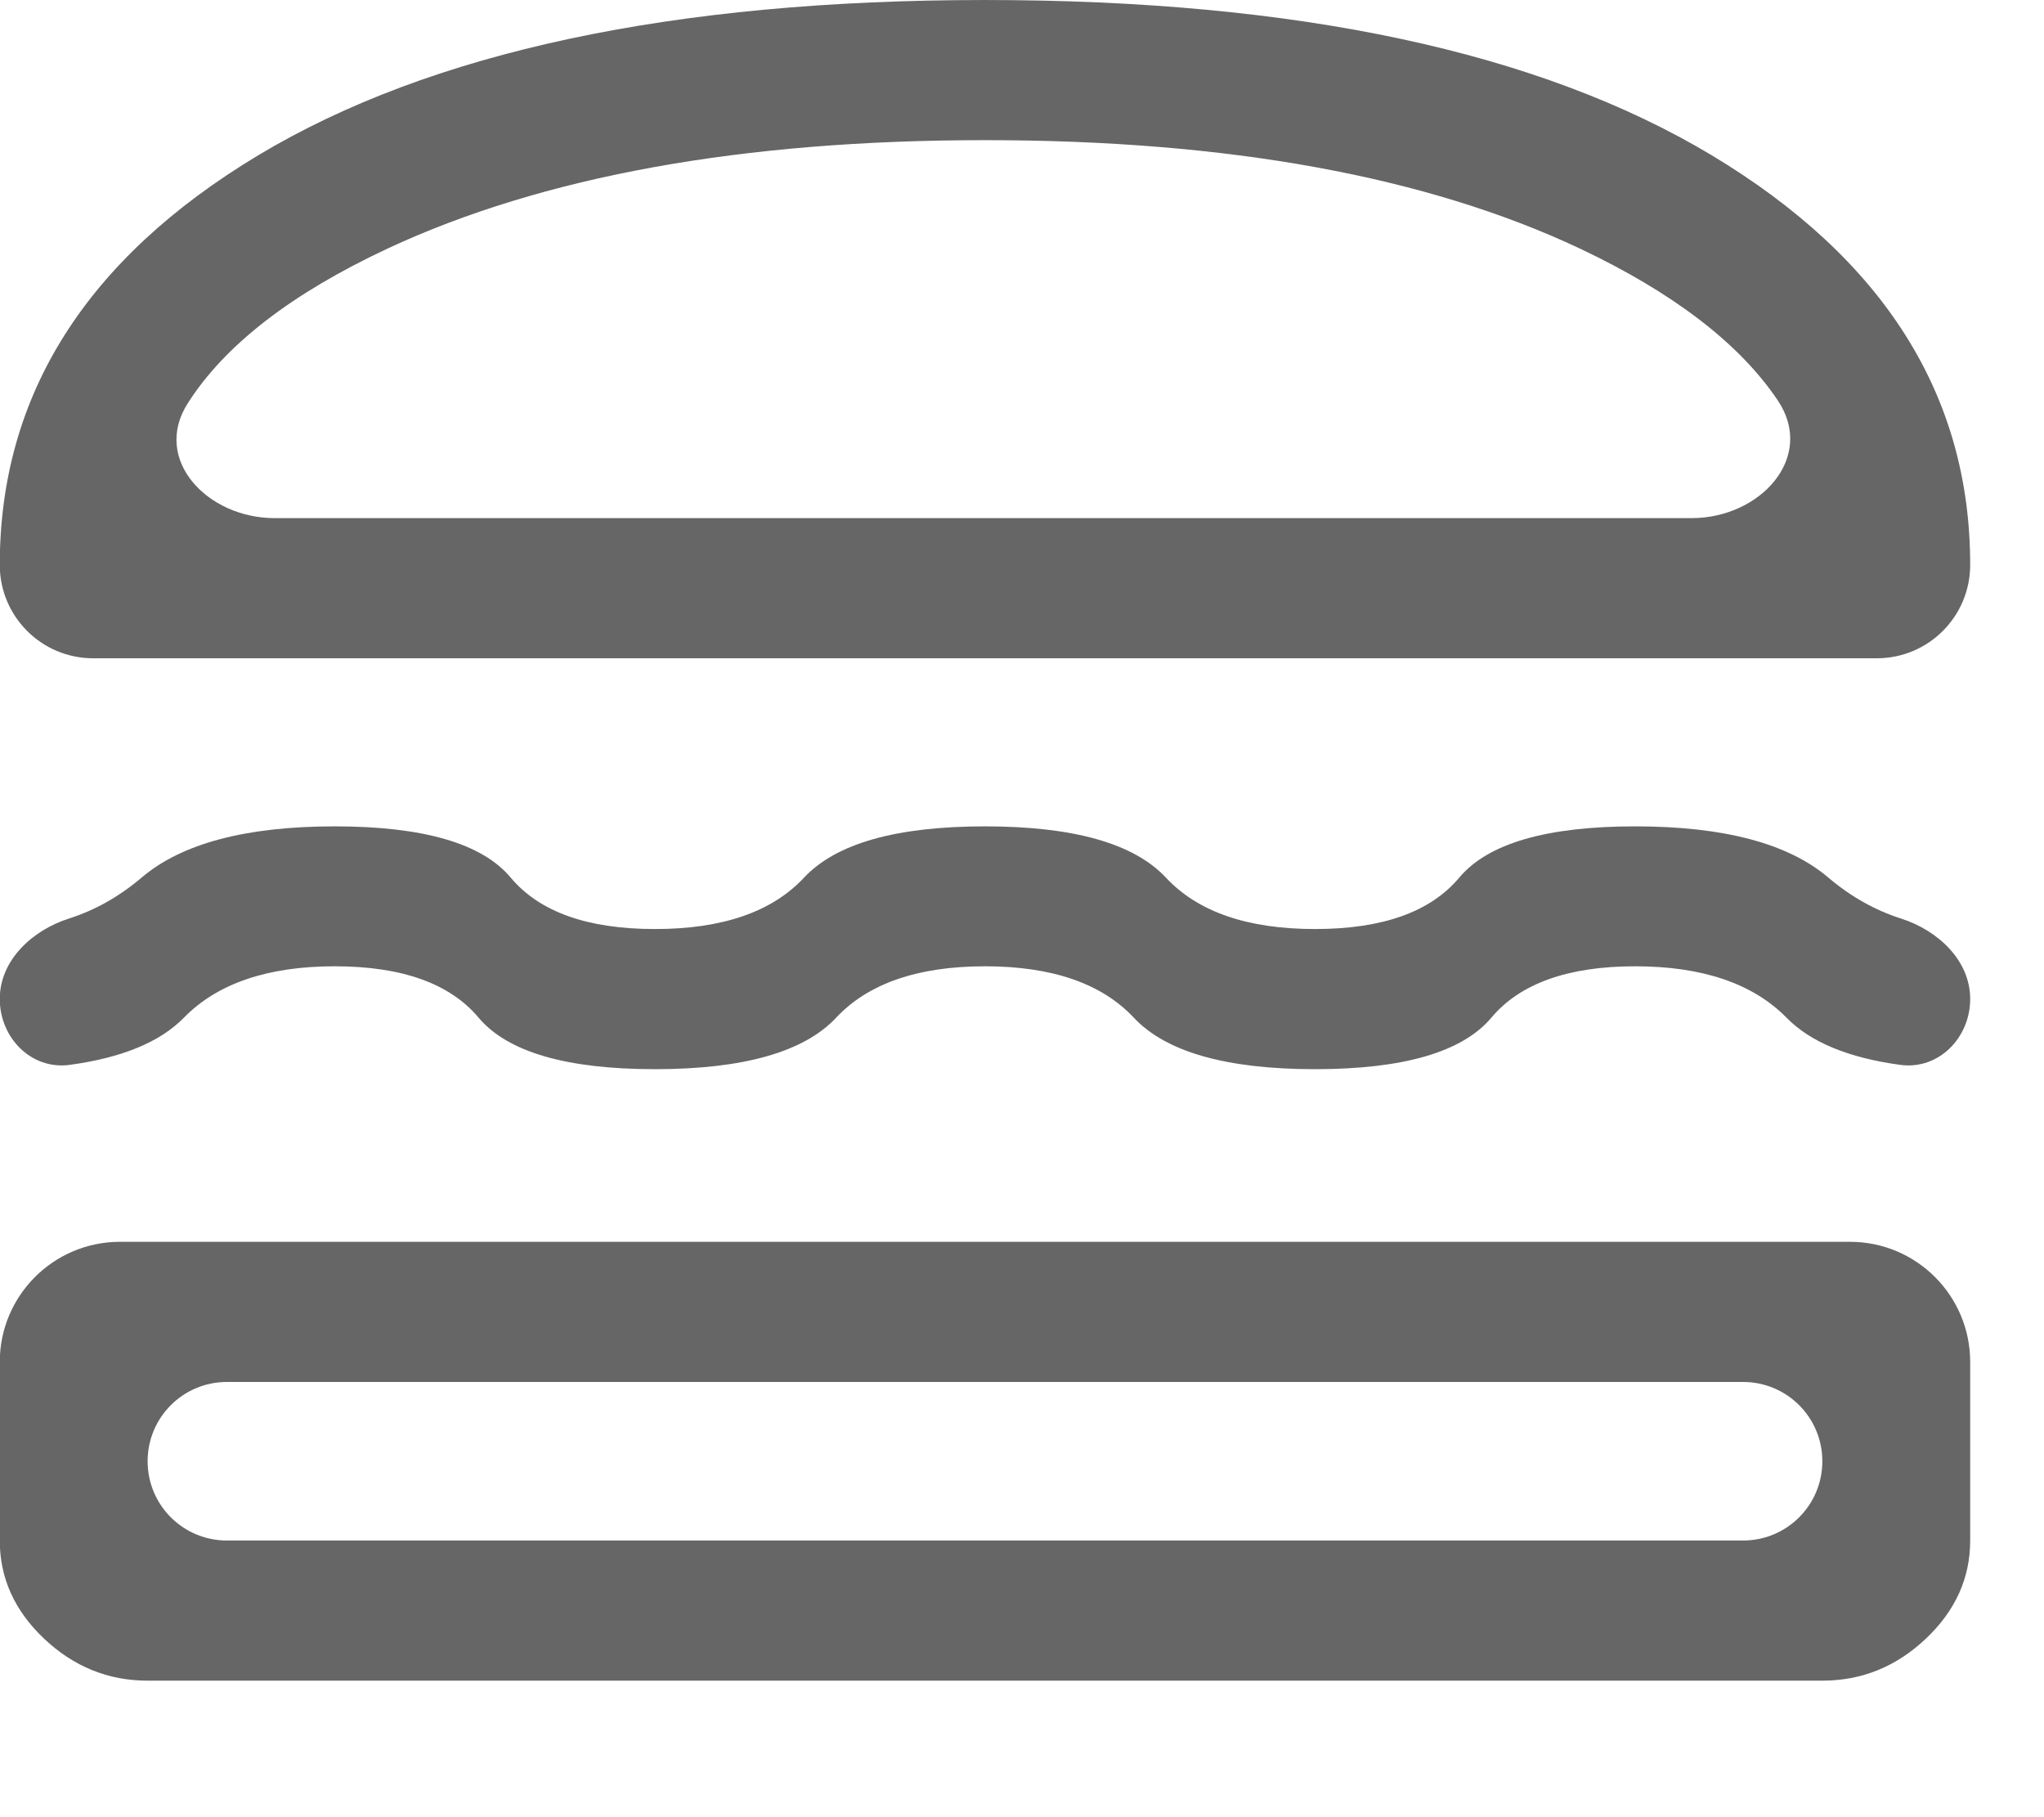 <?xml version="1.0" encoding="utf-8"?>
<svg xmlns="http://www.w3.org/2000/svg" fill="none" height="100%" overflow="visible" preserveAspectRatio="none" style="display: block;" viewBox="0 0 9 8" width="100%">
<g id="Group 2754">
<path d="M0.41 2.898C0.183 2.898 -0.001 2.714 -0.001 2.487C-0.001 1.74 0.379 1.139 1.138 0.683C1.897 0.228 2.963 6.11711e-05 4.337 6.11711e-05C5.711 6.11711e-05 6.777 0.228 7.536 0.683C8.295 1.139 8.675 1.74 8.675 2.487C8.675 2.714 8.491 2.898 8.264 2.898H0.41ZM0.827 1.775C0.668 2.023 0.913 2.281 1.209 2.281H7.449C7.75 2.281 7.996 2.014 7.828 1.763C7.659 1.512 7.368 1.289 6.956 1.094C6.28 0.776 5.407 0.617 4.337 0.617C3.267 0.617 2.39 0.776 1.707 1.094C1.284 1.292 0.991 1.518 0.827 1.775ZM0.307 4.688C0.138 4.711 -0.001 4.569 -0.001 4.398C-0.001 4.228 0.141 4.096 0.303 4.044C0.419 4.007 0.525 3.947 0.623 3.864C0.8 3.713 1.084 3.638 1.474 3.638C1.864 3.638 2.123 3.713 2.249 3.864C2.376 4.015 2.587 4.09 2.884 4.09C3.18 4.09 3.399 4.015 3.54 3.864C3.681 3.713 3.947 3.638 4.337 3.638C4.727 3.638 4.993 3.713 5.134 3.864C5.275 4.015 5.494 4.09 5.79 4.09C6.087 4.09 6.298 4.015 6.425 3.864C6.551 3.713 6.81 3.638 7.2 3.638C7.59 3.638 7.874 3.713 8.051 3.864C8.149 3.947 8.255 4.007 8.371 4.044C8.533 4.096 8.675 4.228 8.675 4.398C8.675 4.569 8.536 4.711 8.367 4.688C8.139 4.657 7.972 4.588 7.867 4.481C7.719 4.33 7.496 4.254 7.2 4.254C6.904 4.254 6.692 4.33 6.566 4.481C6.439 4.631 6.181 4.707 5.79 4.707C5.4 4.707 5.134 4.631 4.993 4.481C4.852 4.33 4.633 4.254 4.337 4.254C4.041 4.254 3.822 4.33 3.681 4.481C3.54 4.631 3.274 4.707 2.884 4.707C2.493 4.707 2.235 4.631 2.108 4.481C1.982 4.33 1.77 4.254 1.474 4.254C1.178 4.254 0.956 4.33 0.809 4.481C0.704 4.588 0.536 4.657 0.307 4.688ZM0.65 7.399C0.476 7.399 0.324 7.337 0.194 7.214C0.064 7.091 -0.001 6.947 -0.001 6.782V5.996C-0.001 5.704 0.236 5.467 0.528 5.467H8.146C8.438 5.467 8.675 5.704 8.675 5.996V6.782C8.675 6.947 8.61 7.091 8.48 7.214C8.35 7.337 8.198 7.399 8.024 7.399H0.65ZM0.65 6.433C0.65 6.626 0.806 6.782 0.999 6.782H7.675C7.868 6.782 8.024 6.626 8.024 6.433C8.024 6.24 7.868 6.084 7.675 6.084H0.999C0.806 6.084 0.65 6.24 0.65 6.433Z" fill="black" id="Vector" opacity="0.6"/>
</g>
</svg>